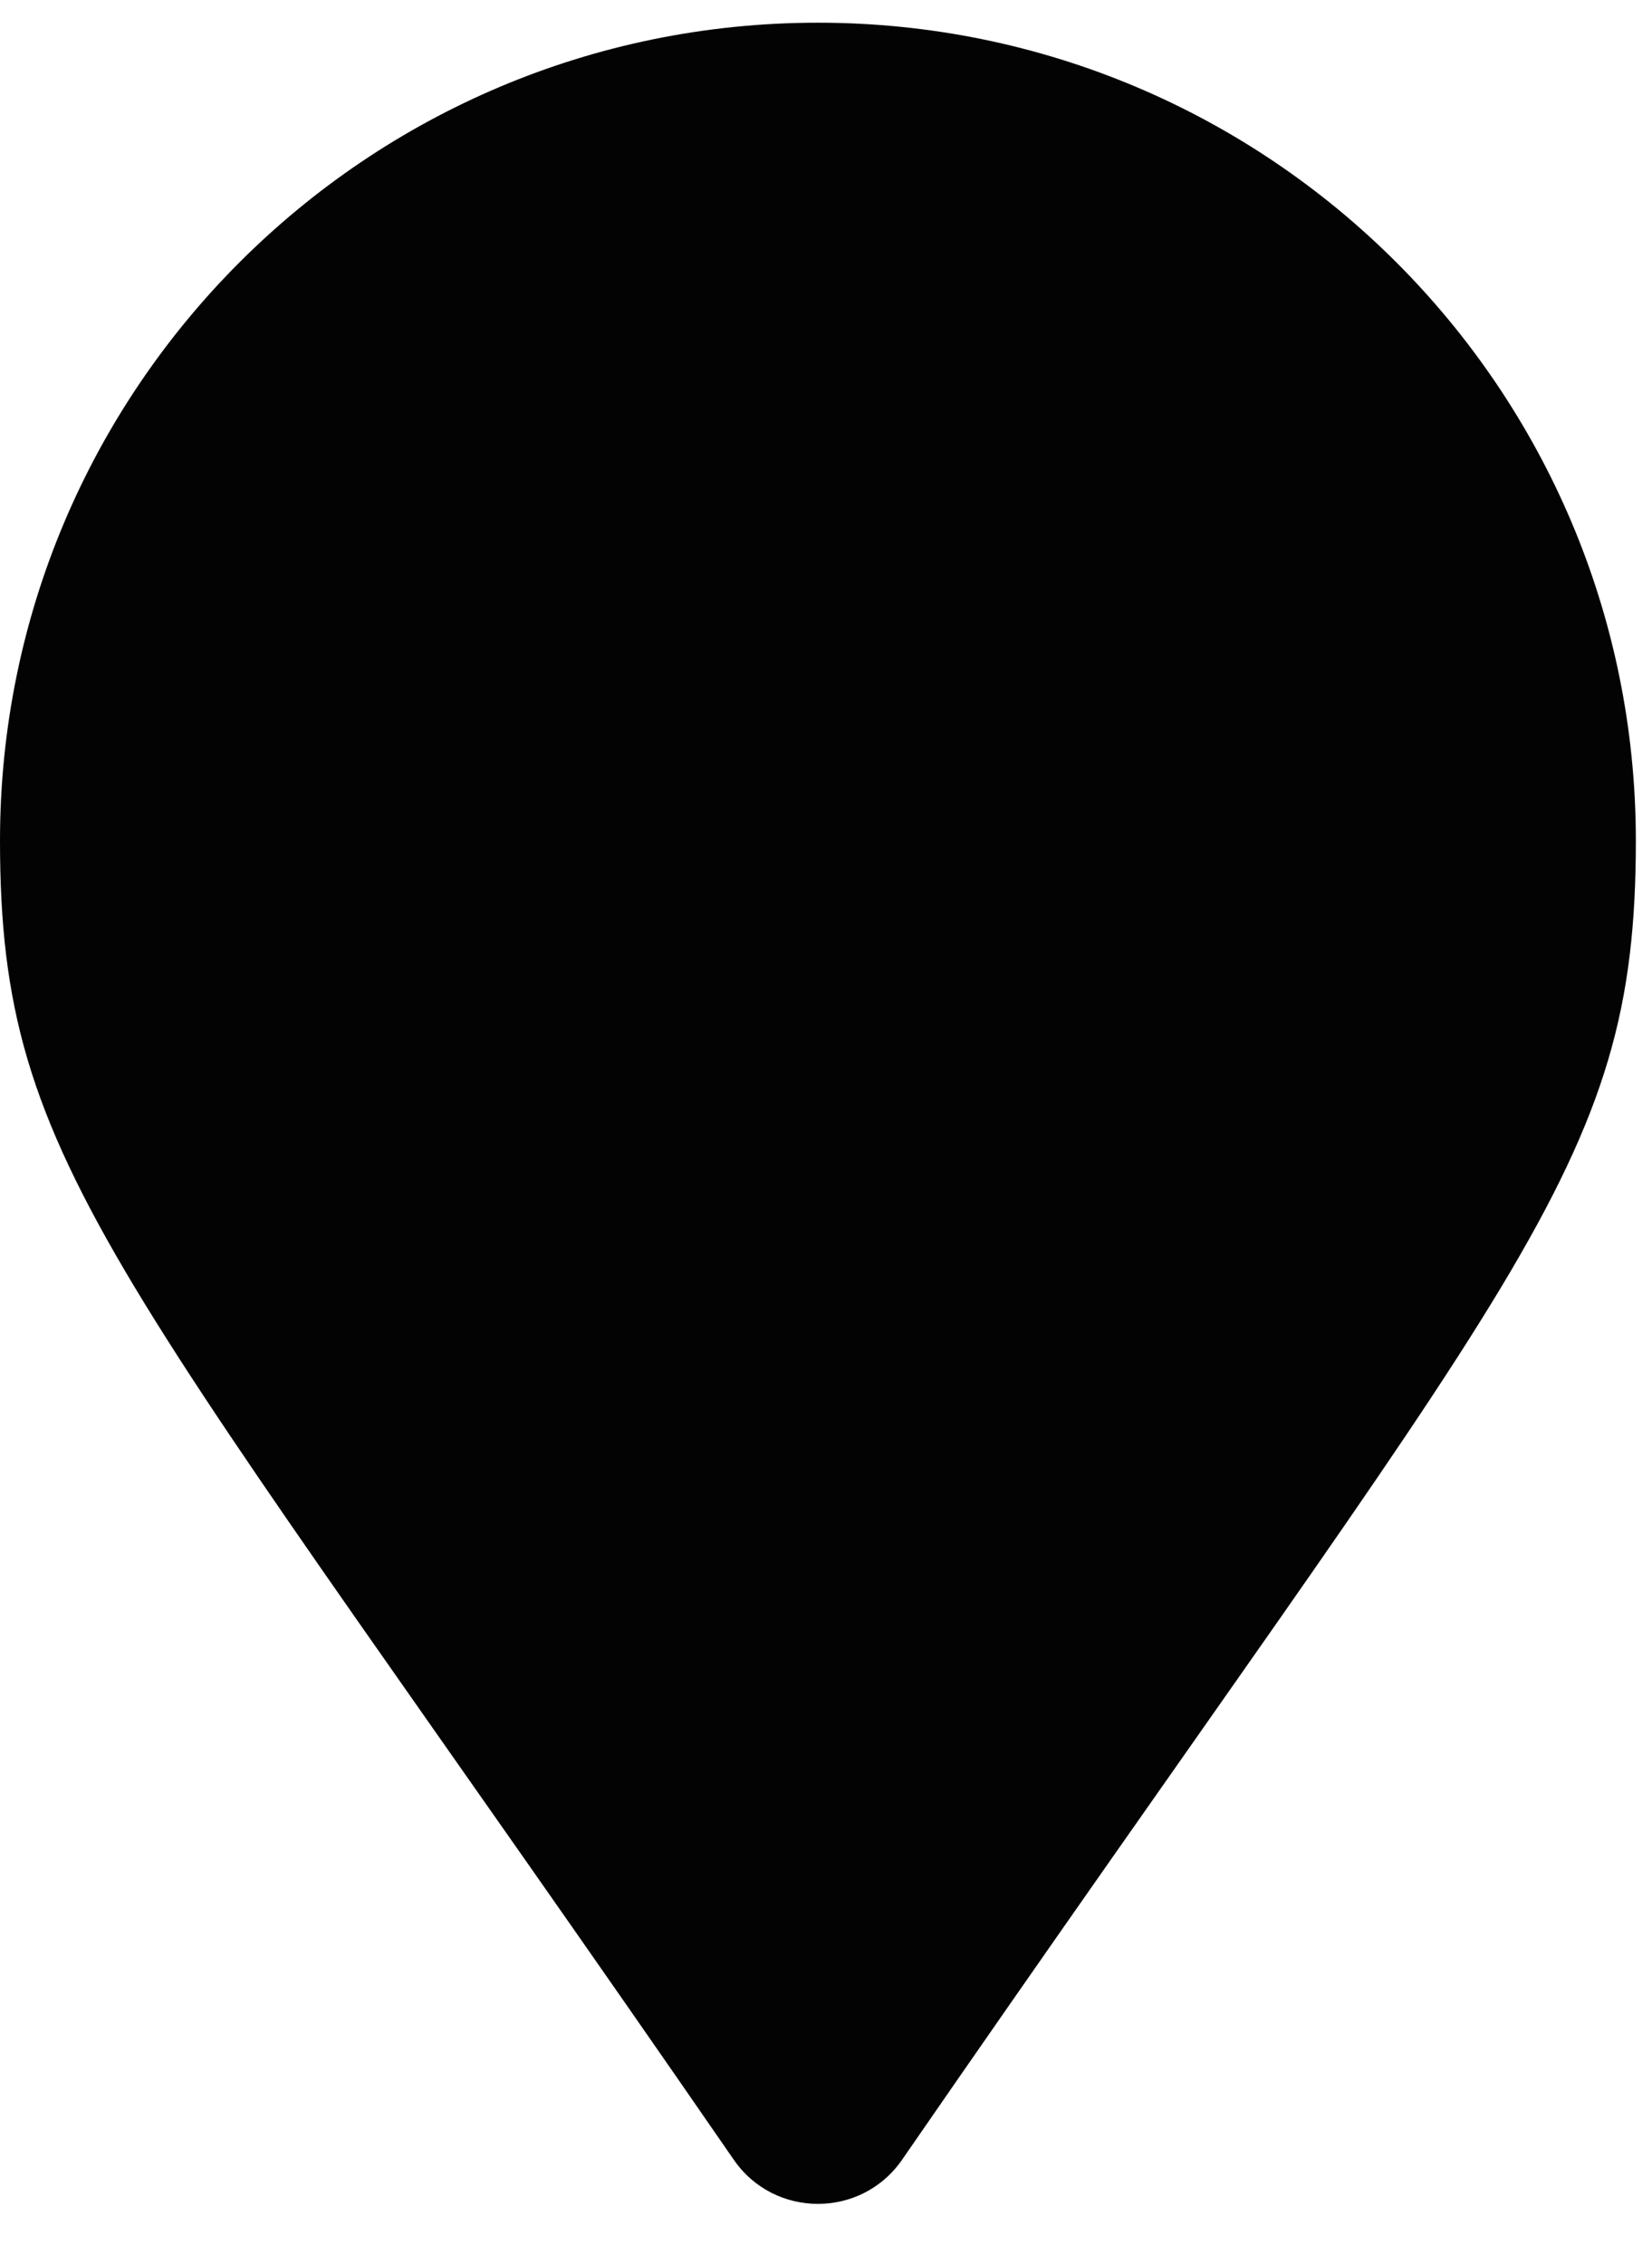 <?xml version="1.0" encoding="UTF-8"?> <svg xmlns="http://www.w3.org/2000/svg" width="27" height="37" viewBox="0 0 27 37" fill="none"><path d="M11.994 35.299C1.878 20.634 0 19.128 0 13.739C0 6.356 5.985 0.371 13.368 0.371C20.751 0.371 26.736 6.356 26.736 13.739C26.736 19.128 24.858 20.634 14.742 35.299C14.078 36.258 12.658 36.258 11.994 35.299Z" fill="#030303"></path></svg> 